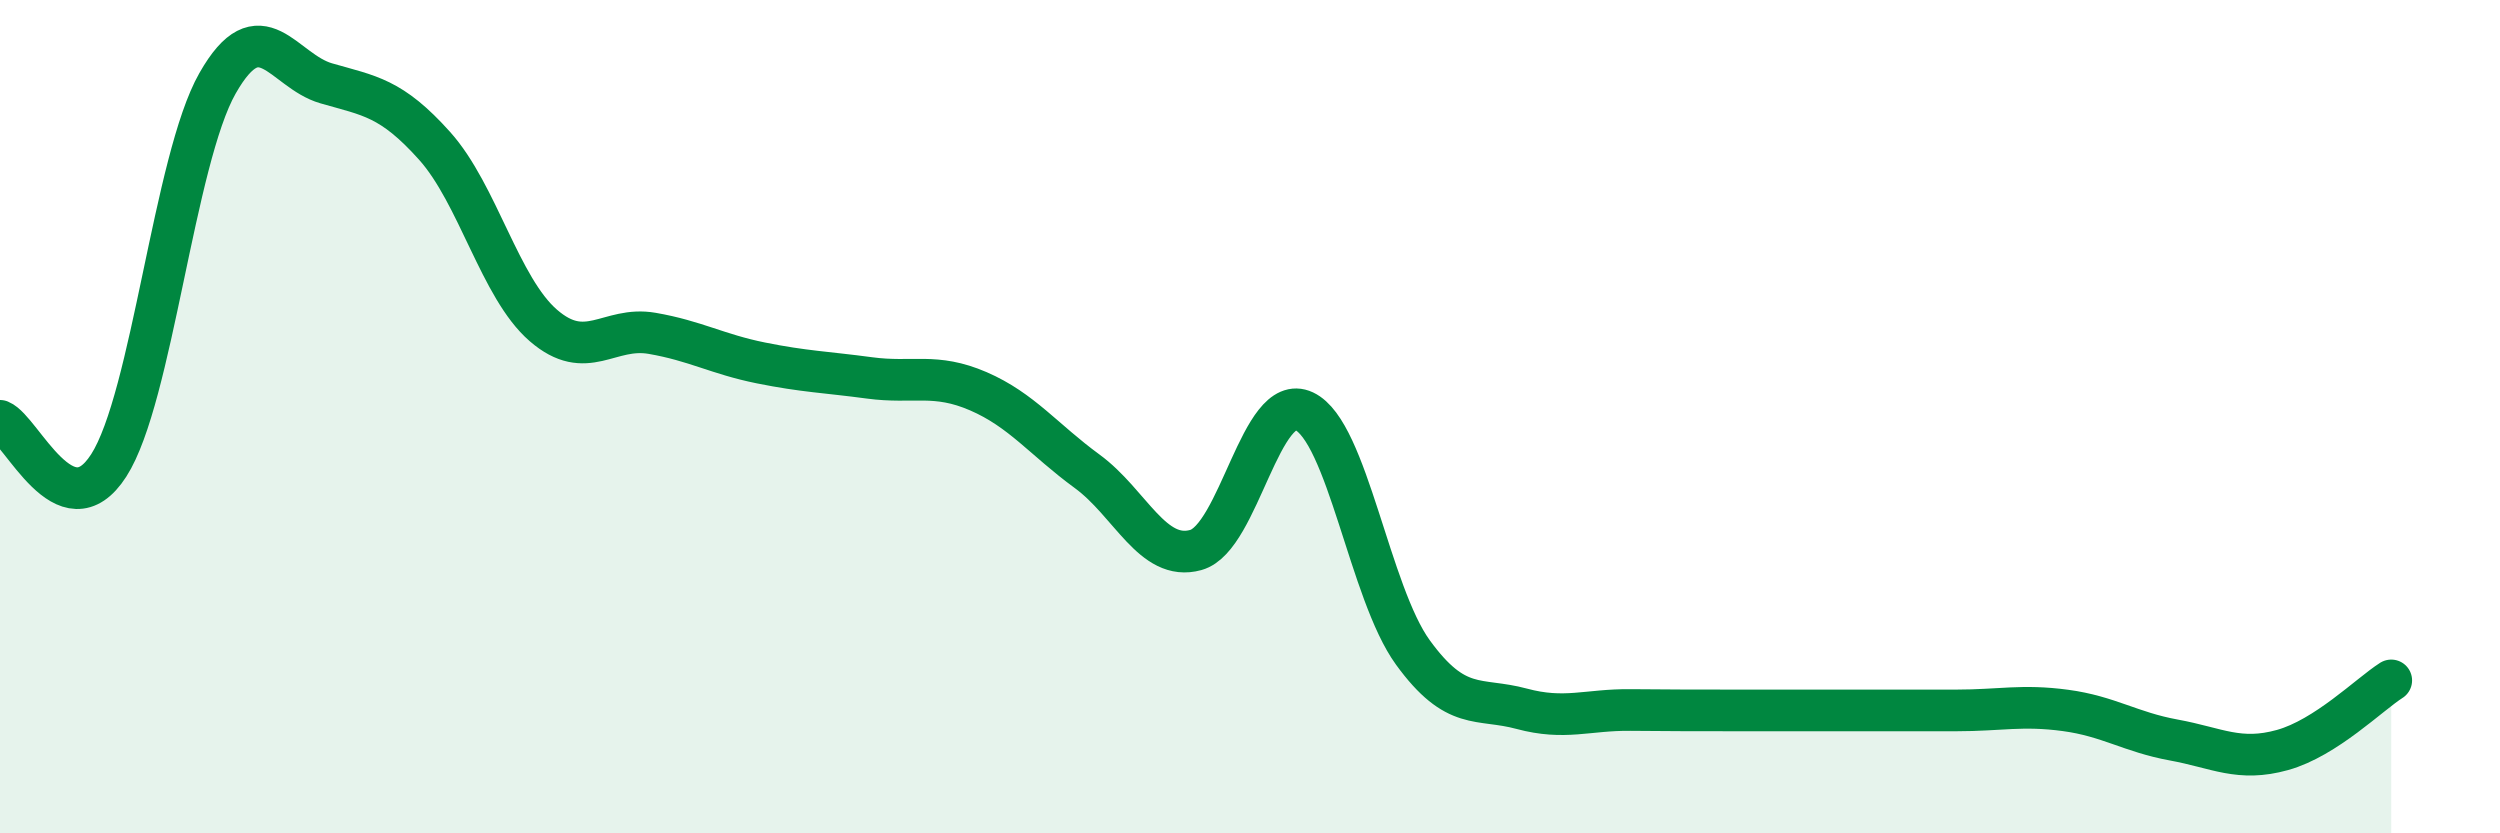 
    <svg width="60" height="20" viewBox="0 0 60 20" xmlns="http://www.w3.org/2000/svg">
      <path
        d="M 0,10.1 C 0.52,10.31 1.57,12.79 2.61,11.17 C 3.65,9.55 4.18,3.83 5.22,2 C 6.26,0.17 6.79,1.7 7.83,2 C 8.87,2.3 9.39,2.34 10.43,3.5 C 11.47,4.66 12,6.91 13.04,7.81 C 14.08,8.71 14.61,7.82 15.65,8 C 16.69,8.18 17.22,8.5 18.26,8.71 C 19.3,8.92 19.83,8.93 20.87,9.07 C 21.91,9.21 22.44,8.94 23.48,9.39 C 24.52,9.84 25.05,10.55 26.09,11.31 C 27.13,12.07 27.66,13.49 28.7,13.2 C 29.74,12.91 30.26,9.38 31.3,9.87 C 32.34,10.36 32.87,14.23 33.91,15.66 C 34.95,17.09 35.48,16.73 36.52,17.01 C 37.56,17.29 38.09,17.03 39.13,17.04 C 40.17,17.05 40.7,17.05 41.74,17.05 C 42.78,17.05 43.31,17.05 44.35,17.05 C 45.39,17.05 45.92,17.05 46.96,17.05 C 48,17.05 48.53,16.91 49.57,17.05 C 50.61,17.19 51.13,17.57 52.17,17.76 C 53.21,17.95 53.74,18.29 54.78,18 C 55.82,17.71 56.87,16.66 57.39,16.33L57.39 20L0 20Z"
        fill="#008740"
        opacity="0.1"
        stroke-linecap="round"
        stroke-linejoin="round"
      />
      <path
        d="M 0,10.1 C 0.52,10.31 1.57,12.79 2.61,11.17 C 3.65,9.55 4.18,3.83 5.22,2 C 6.26,0.17 6.79,1.7 7.83,2 C 8.87,2.3 9.39,2.34 10.43,3.5 C 11.47,4.66 12,6.91 13.04,7.81 C 14.08,8.71 14.61,7.82 15.65,8 C 16.69,8.18 17.22,8.5 18.26,8.71 C 19.3,8.92 19.83,8.93 20.87,9.07 C 21.91,9.21 22.44,8.94 23.48,9.39 C 24.52,9.84 25.05,10.55 26.09,11.31 C 27.13,12.07 27.66,13.49 28.7,13.2 C 29.74,12.91 30.26,9.38 31.3,9.87 C 32.34,10.36 32.87,14.23 33.91,15.66 C 34.95,17.09 35.48,16.73 36.52,17.01 C 37.56,17.29 38.09,17.03 39.13,17.04 C 40.17,17.05 40.7,17.05 41.74,17.05 C 42.78,17.05 43.31,17.05 44.35,17.05 C 45.39,17.05 45.92,17.05 46.96,17.05 C 48,17.05 48.53,16.91 49.57,17.05 C 50.61,17.19 51.13,17.57 52.17,17.76 C 53.21,17.95 53.74,18.29 54.78,18 C 55.82,17.71 56.87,16.66 57.39,16.33"
        stroke="#008740"
        stroke-width="1"
        fill="none"
        stroke-linecap="round"
        stroke-linejoin="round"
      />
    </svg>
  